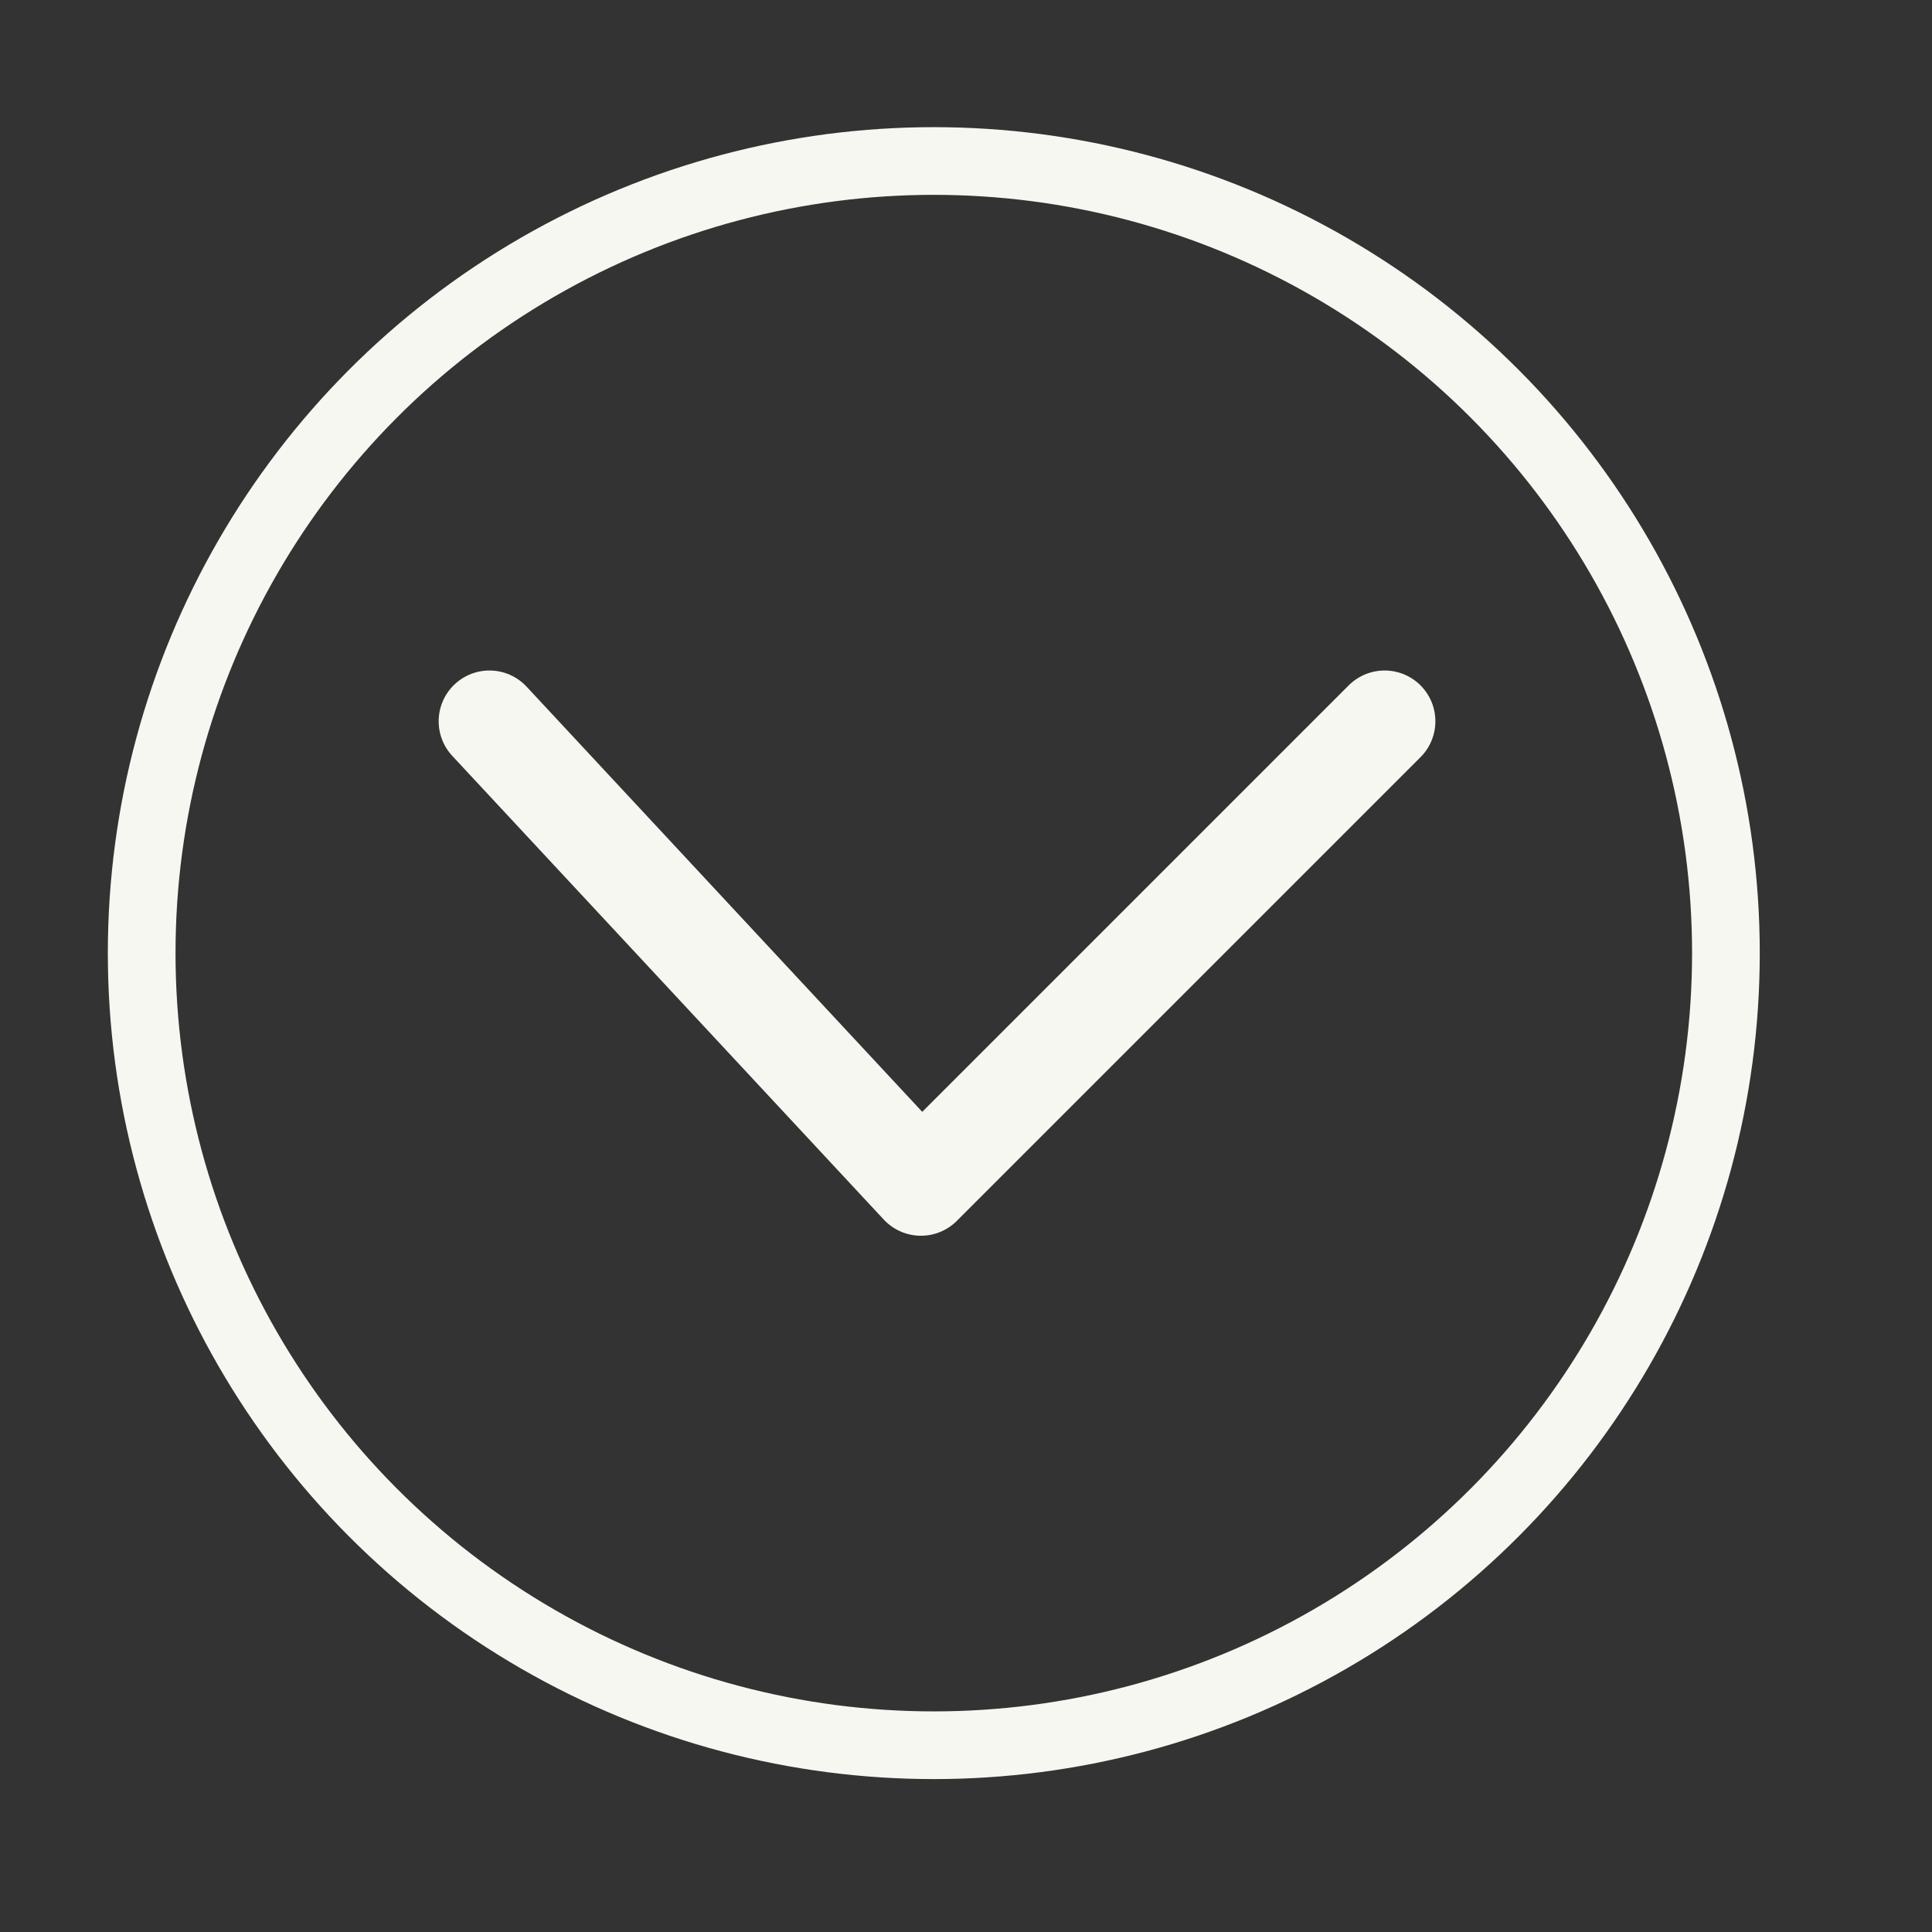 <?xml version="1.0" encoding="utf-8"?>
<!-- Generator: Adobe Illustrator 18.1.1, SVG Export Plug-In . SVG Version: 6.00 Build 0)  -->
<svg version="1.1" id="Calque_1" xmlns="http://www.w3.org/2000/svg" xmlns:xlink="http://www.w3.org/1999/xlink" x="0px" y="0px"
	 viewBox="0 0 30 30" enable-background="new 0 0 30 30" xml:space="preserve">
<rect x="0" y="0" width="30" height="30" fill="#333333" stroke="none"/>
<polyline fill="none" stroke="#F7F7F2" stroke-width="1.577" stroke-linecap="round" stroke-linejoin="round" stroke-miterlimit="10" points="
	7.6,11.2 14.3,18.4 21.5,11.2 "/>
<circle fill="none" stroke="#F7F7F2" stroke-width="1.051" stroke-linecap="round" stroke-linejoin="round" stroke-miterlimit="10" cx="14.5" cy="14.8" r="12.3"/>
</svg>
